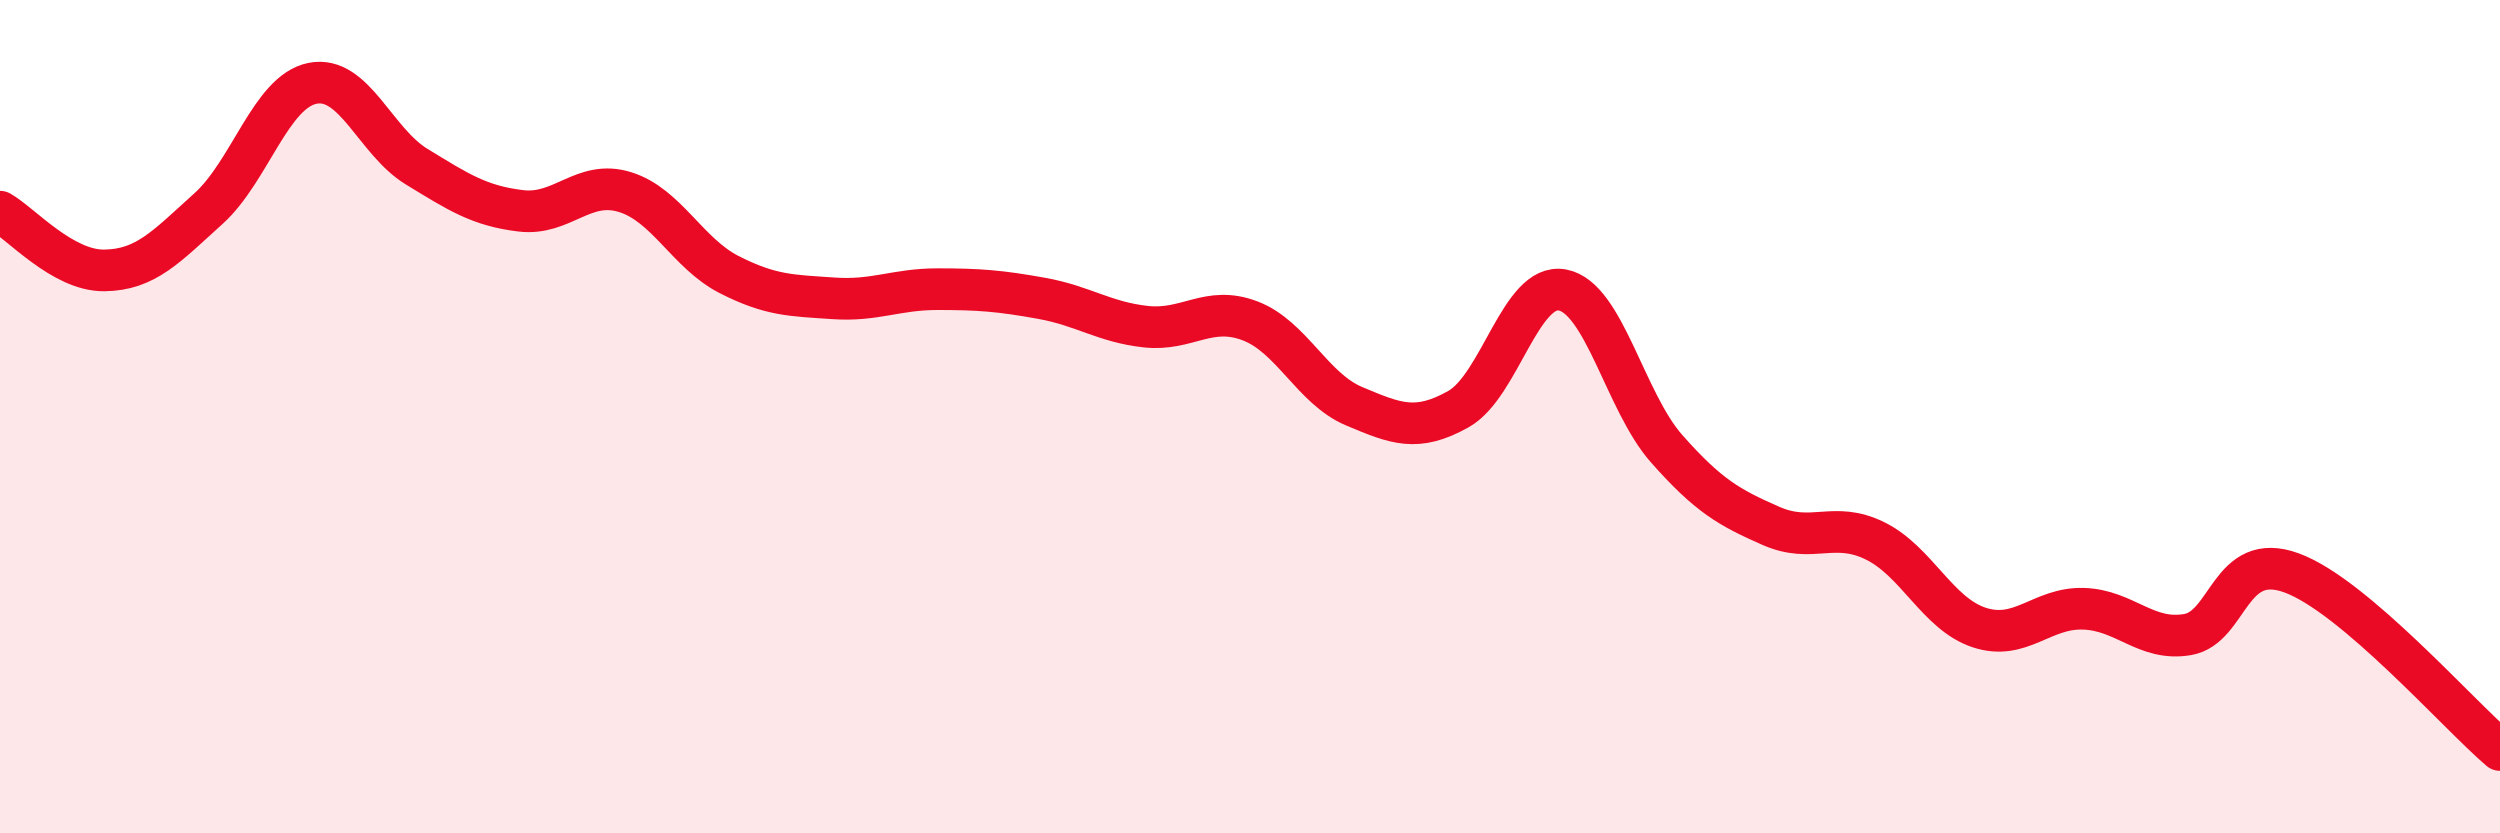 
    <svg width="60" height="20" viewBox="0 0 60 20" xmlns="http://www.w3.org/2000/svg">
      <path
        d="M 0,5.08 C 0.5,5.36 1.5,6.5 2.5,6.49 C 3.5,6.48 4,5.91 5,5.01 C 6,4.11 6.5,2.2 7.5,2 C 8.5,1.8 9,3.39 10,4 C 11,4.61 11.5,4.94 12.5,5.06 C 13.5,5.18 14,4.3 15,4.61 C 16,4.92 16.5,6.08 17.5,6.59 C 18.5,7.1 19,7.09 20,7.16 C 21,7.23 21.5,6.94 22.5,6.94 C 23.5,6.94 24,6.98 25,7.16 C 26,7.34 26.5,7.73 27.5,7.84 C 28.5,7.95 29,7.32 30,7.7 C 31,8.08 31.5,9.33 32.5,9.75 C 33.5,10.17 34,10.38 35,9.82 C 36,9.26 36.5,6.77 37.5,6.96 C 38.5,7.15 39,9.64 40,10.77 C 41,11.9 41.5,12.18 42.5,12.62 C 43.5,13.06 44,12.49 45,12.98 C 46,13.47 46.5,14.73 47.5,15.06 C 48.5,15.39 49,14.58 50,14.61 C 51,14.64 51.5,15.4 52.5,15.23 C 53.5,15.06 53.5,13.2 55,13.75 C 56.5,14.3 59,17.15 60,18L60 20L0 20Z"
        fill="#EB0A25"
        opacity="0.1"
        stroke-linecap="round"
        stroke-linejoin="round"
      />
      <path
        d="M 0,5.08 C 0.5,5.36 1.5,6.5 2.5,6.49 C 3.5,6.48 4,5.91 5,5.01 C 6,4.11 6.5,2.2 7.5,2 C 8.5,1.8 9,3.39 10,4 C 11,4.61 11.5,4.94 12.5,5.06 C 13.5,5.18 14,4.3 15,4.61 C 16,4.92 16.5,6.08 17.5,6.59 C 18.5,7.1 19,7.09 20,7.16 C 21,7.23 21.5,6.94 22.5,6.94 C 23.5,6.94 24,6.98 25,7.16 C 26,7.34 26.5,7.73 27.5,7.84 C 28.5,7.95 29,7.32 30,7.7 C 31,8.08 31.5,9.33 32.5,9.75 C 33.5,10.17 34,10.38 35,9.82 C 36,9.26 36.5,6.77 37.5,6.96 C 38.5,7.15 39,9.64 40,10.77 C 41,11.9 41.5,12.18 42.5,12.62 C 43.5,13.06 44,12.49 45,12.98 C 46,13.47 46.5,14.73 47.5,15.06 C 48.5,15.39 49,14.58 50,14.61 C 51,14.64 51.5,15.4 52.5,15.23 C 53.5,15.06 53.5,13.2 55,13.75 C 56.5,14.3 59,17.15 60,18"
        stroke="#EB0A25"
        stroke-width="1"
        fill="none"
        stroke-linecap="round"
        stroke-linejoin="round"
      />
    </svg>
  
